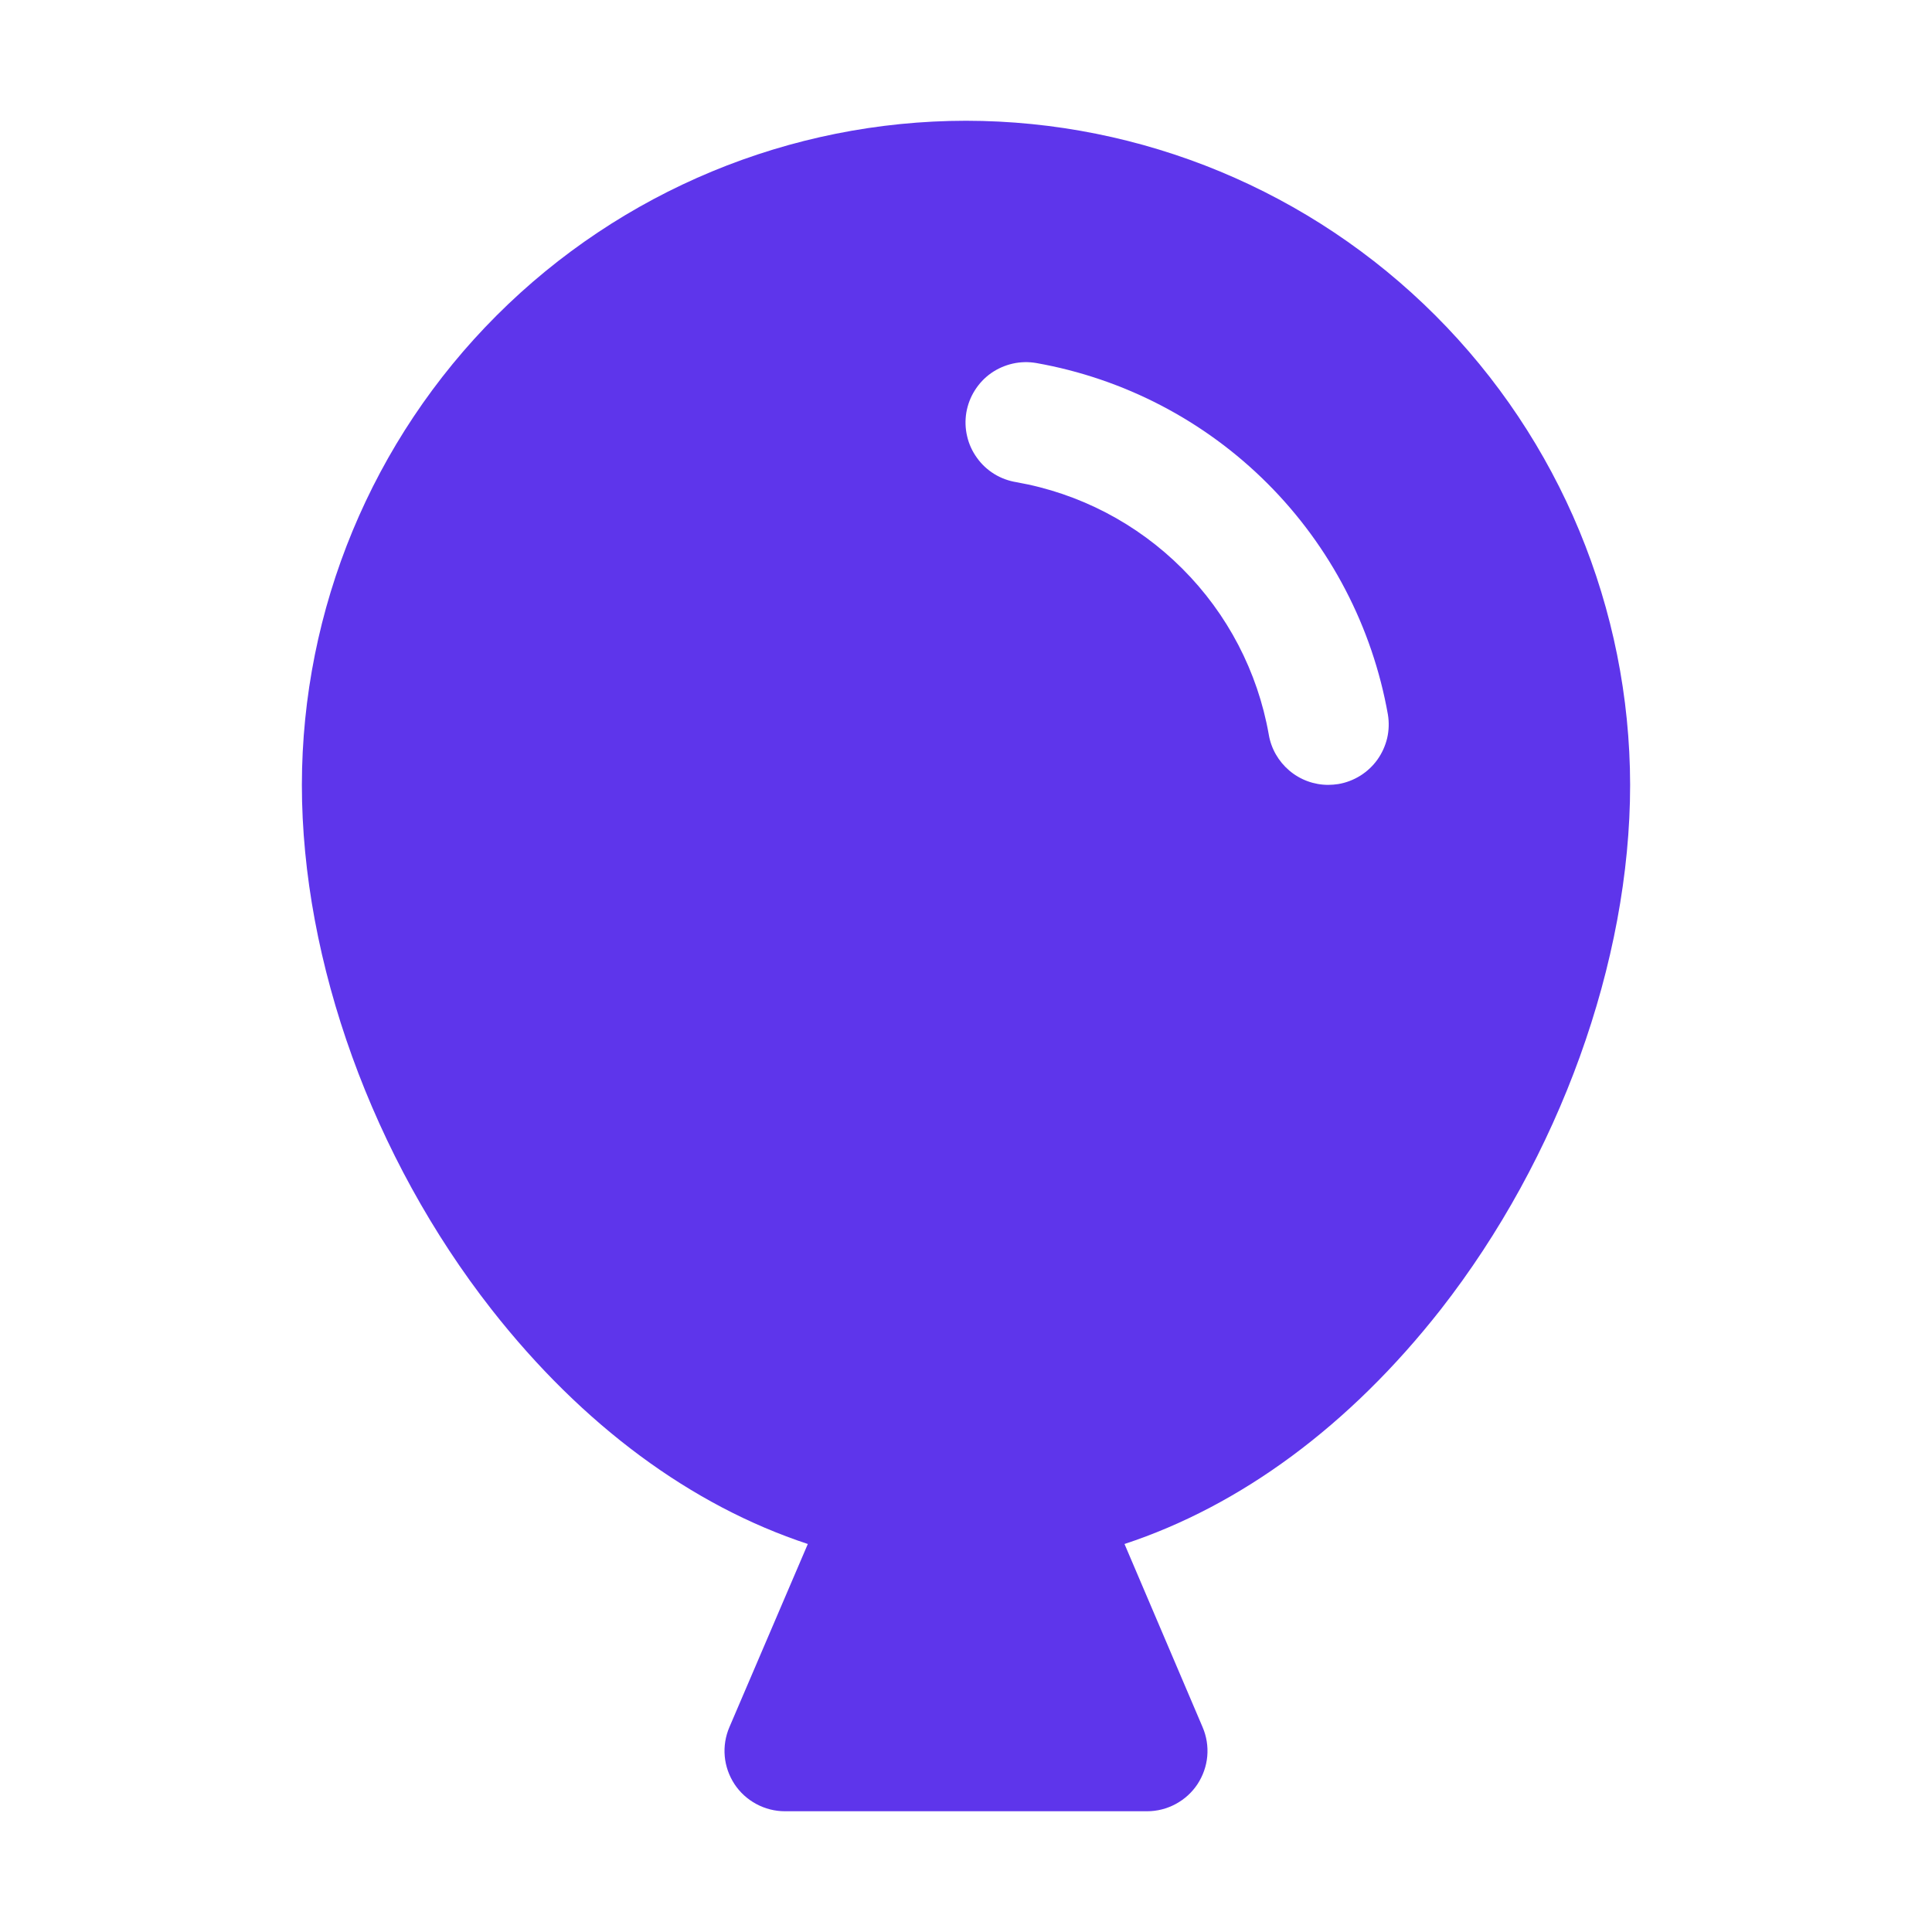 <svg width="24" height="24" viewBox="0 0 24 24" fill="none" xmlns="http://www.w3.org/2000/svg">
<path d="M12 1.5C9.813 1.502 7.716 2.372 6.169 3.919C4.622 5.466 3.752 7.563 3.75 9.75C3.75 11.947 4.631 14.383 6.106 16.266C7.238 17.71 8.59 18.703 10.035 19.18L9.061 21.455C9.012 21.569 8.992 21.693 9.003 21.817C9.014 21.94 9.056 22.059 9.124 22.163C9.192 22.266 9.285 22.351 9.395 22.41C9.504 22.469 9.626 22.5 9.75 22.5H14.25C14.374 22.5 14.496 22.469 14.605 22.41C14.715 22.351 14.808 22.266 14.876 22.163C14.944 22.059 14.986 21.94 14.997 21.817C15.008 21.693 14.988 21.569 14.939 21.455L13.969 19.18C15.412 18.705 16.765 17.71 17.898 16.266C19.369 14.383 20.25 11.947 20.25 9.75C20.247 7.563 19.378 5.466 17.831 3.919C16.284 2.372 14.187 1.502 12 1.5ZM16.624 9.74C16.583 9.746 16.541 9.75 16.5 9.75C16.323 9.75 16.151 9.687 16.016 9.572C15.881 9.457 15.79 9.299 15.761 9.124C15.623 8.343 15.248 7.624 14.687 7.064C14.127 6.503 13.408 6.128 12.627 5.99C12.529 5.974 12.435 5.94 12.351 5.888C12.267 5.836 12.193 5.768 12.136 5.687C12.078 5.607 12.036 5.516 12.014 5.419C11.991 5.323 11.988 5.223 12.004 5.125C12.021 5.027 12.056 4.934 12.109 4.85C12.162 4.766 12.23 4.693 12.311 4.636C12.392 4.579 12.484 4.539 12.58 4.517C12.677 4.495 12.777 4.493 12.875 4.51C13.962 4.703 14.964 5.225 15.745 6.006C16.526 6.787 17.048 7.789 17.241 8.876C17.257 8.973 17.254 9.073 17.232 9.169C17.209 9.265 17.168 9.356 17.111 9.436C17.054 9.516 16.981 9.584 16.898 9.636C16.814 9.688 16.721 9.724 16.624 9.74Z" fill="#5E35EB"/>
</svg>
